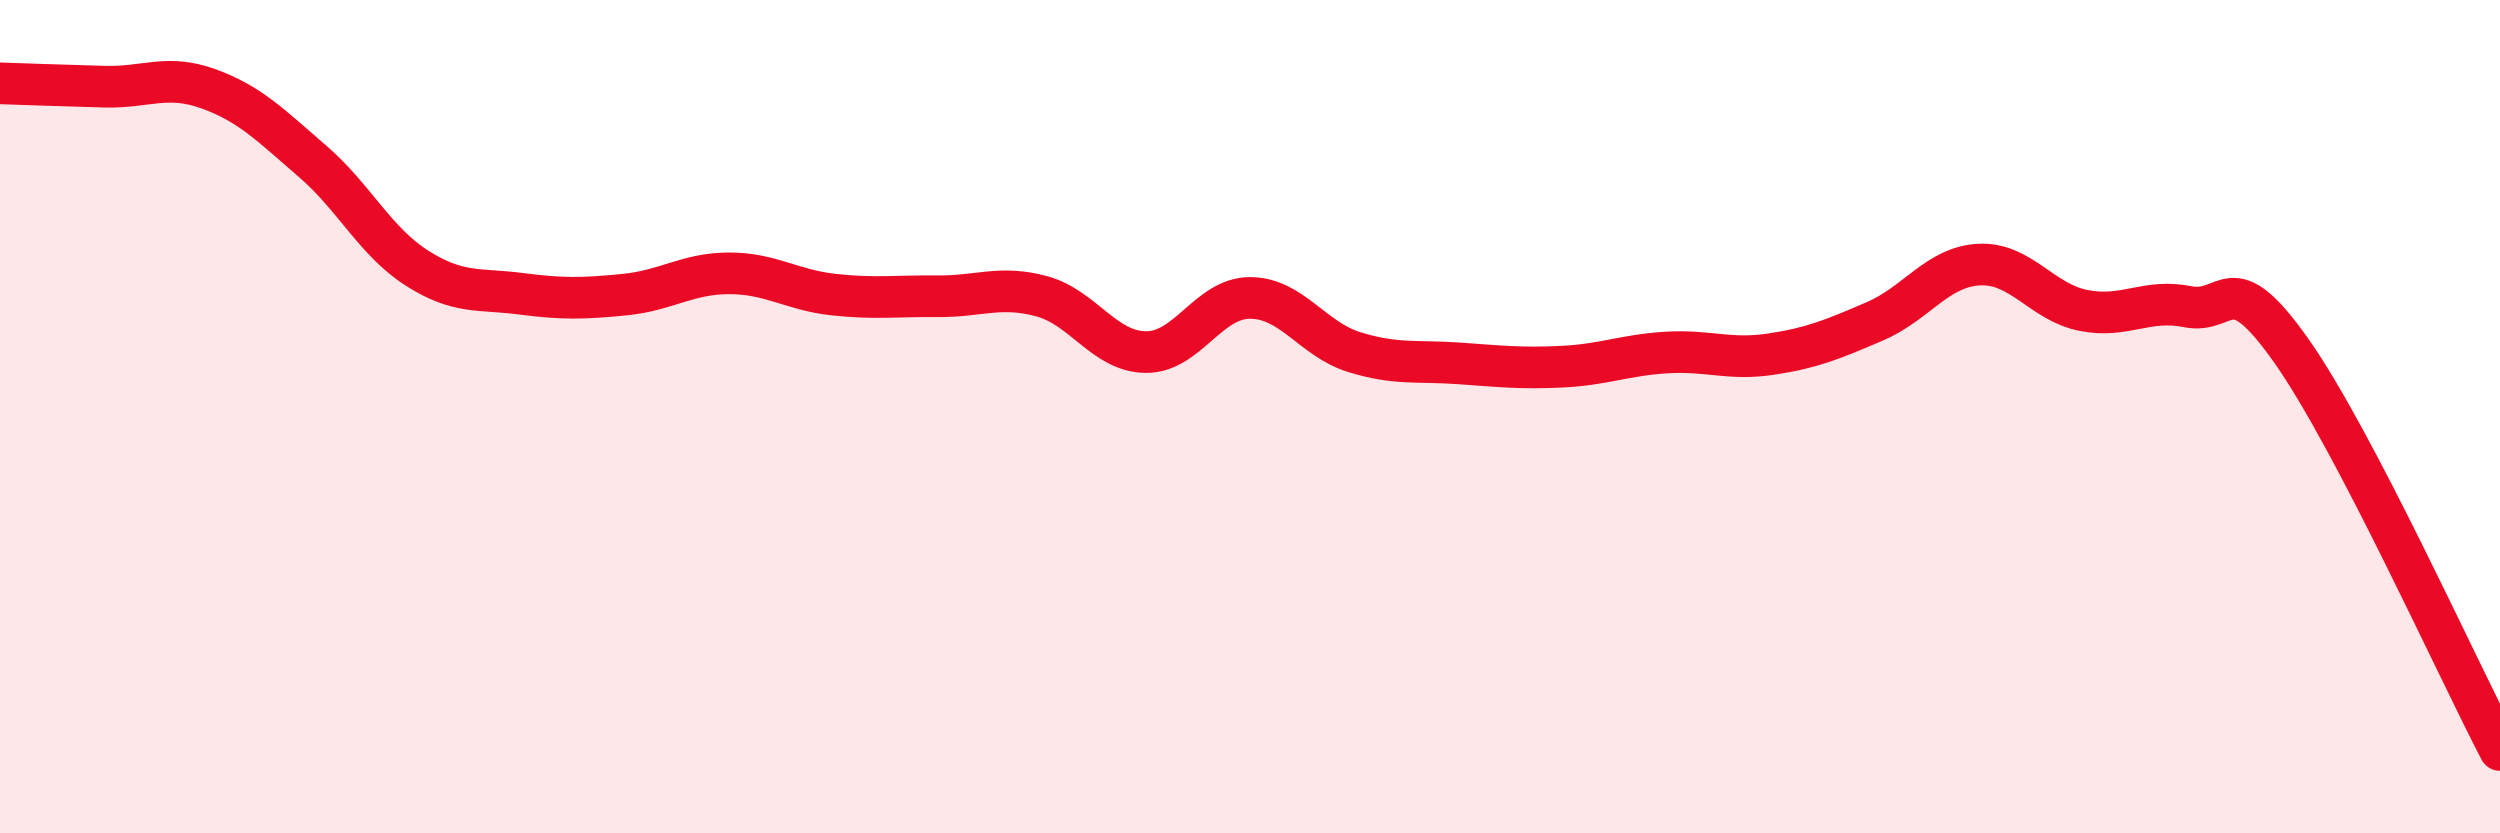 
    <svg width="60" height="20" viewBox="0 0 60 20" xmlns="http://www.w3.org/2000/svg">
      <path
        d="M 0,2 C 0.5,2.02 1.5,2.05 2.5,2.08 C 3.5,2.11 4,1.77 5,2.13 C 6,2.49 6.5,3.01 7.5,3.87 C 8.5,4.73 9,5.79 10,6.43 C 11,7.07 11.5,6.92 12.5,7.05 C 13.5,7.18 14,7.17 15,7.07 C 16,6.97 16.5,6.56 17.5,6.56 C 18.5,6.56 19,6.96 20,7.07 C 21,7.18 21.5,7.1 22.5,7.11 C 23.5,7.12 24,6.84 25,7.11 C 26,7.38 26.5,8.44 27.5,8.45 C 28.5,8.46 29,7.15 30,7.15 C 31,7.15 31.5,8.14 32.5,8.45 C 33.5,8.76 34,8.65 35,8.72 C 36,8.79 36.5,8.85 37.5,8.8 C 38.5,8.75 39,8.52 40,8.46 C 41,8.4 41.5,8.65 42.5,8.5 C 43.5,8.35 44,8.14 45,7.71 C 46,7.28 46.5,6.4 47.5,6.35 C 48.5,6.3 49,7.25 50,7.45 C 51,7.65 51.5,7.16 52.5,7.36 C 53.5,7.56 53.5,6.3 55,8.43 C 56.5,10.56 59,16.09 60,18L60 20L0 20Z"
        fill="#EB0A25"
        opacity="0.1"
        stroke-linecap="round"
        stroke-linejoin="round"
      />
      <path
        d="M 0,2 C 0.5,2.02 1.5,2.05 2.5,2.08 C 3.5,2.11 4,1.77 5,2.13 C 6,2.49 6.5,3.01 7.5,3.87 C 8.5,4.73 9,5.79 10,6.43 C 11,7.07 11.5,6.92 12.5,7.05 C 13.5,7.18 14,7.17 15,7.07 C 16,6.97 16.5,6.56 17.5,6.56 C 18.5,6.56 19,6.96 20,7.07 C 21,7.18 21.5,7.1 22.5,7.11 C 23.5,7.12 24,6.84 25,7.11 C 26,7.38 26.5,8.44 27.5,8.45 C 28.5,8.46 29,7.15 30,7.15 C 31,7.15 31.5,8.14 32.5,8.45 C 33.5,8.76 34,8.65 35,8.72 C 36,8.79 36.5,8.85 37.5,8.8 C 38.5,8.75 39,8.52 40,8.46 C 41,8.4 41.5,8.65 42.5,8.5 C 43.5,8.35 44,8.14 45,7.71 C 46,7.28 46.5,6.4 47.5,6.35 C 48.5,6.3 49,7.25 50,7.45 C 51,7.65 51.5,7.16 52.5,7.36 C 53.5,7.56 53.5,6.3 55,8.43 C 56.5,10.56 59,16.09 60,18"
        stroke="#EB0A25"
        stroke-width="1"
        fill="none"
        stroke-linecap="round"
        stroke-linejoin="round"
      />
    </svg>
  